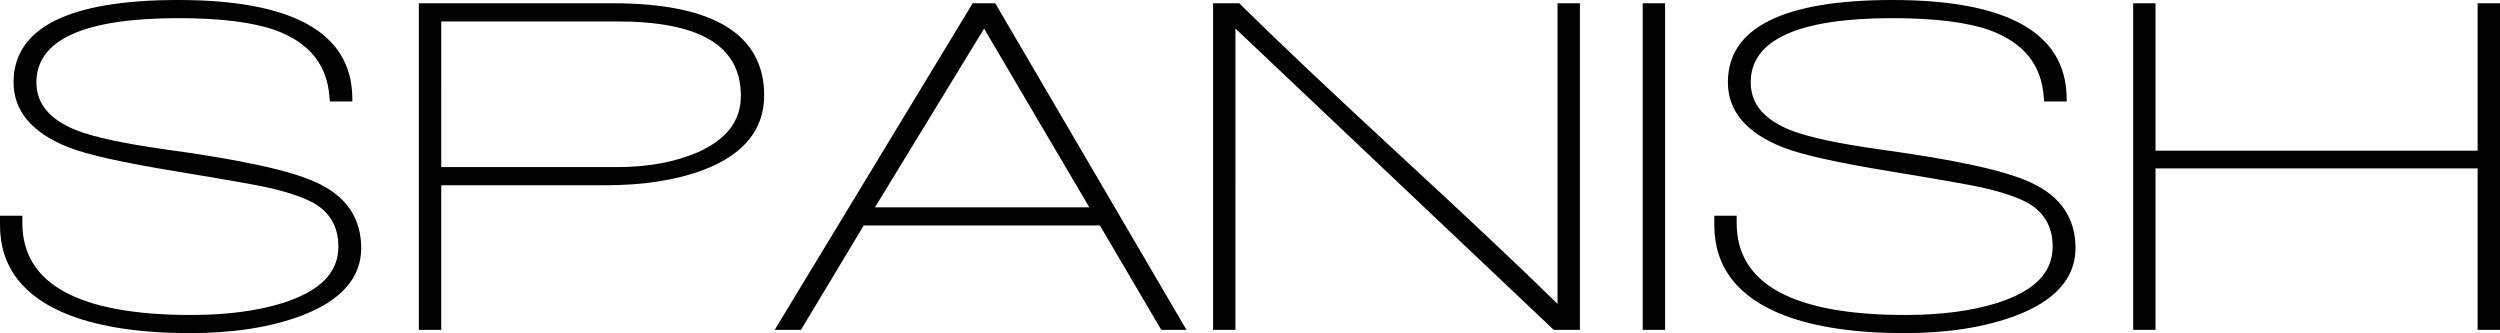 <?xml version="1.0" encoding="UTF-8"?>
<svg id="_レイヤー_1" xmlns="http://www.w3.org/2000/svg" width="500" height="66.625" version="1.1" viewBox="0 0 500 66.625">
  <!-- Generator: Adobe Illustrator 29.4.0, SVG Export Plug-In . SVG Version: 2.1.0 Build 152)  -->
  <path d="M122.608.656h-.001s-38.835,0-38.835,0v65.315h4.474v-28.922h32.958c7.626,0,14.258-1.06,19.712-3.152,7.907-3.072,11.916-8.054,11.916-14.81,0-12.229-10.169-18.43-30.224-18.43ZM148.171,19.179c0,5.012-2.851,8.716-8.704,11.317-4.541,1.938-9.93,2.921-16.016,2.921h-35.204V4.287h35.11c16.698,0,24.815,4.871,24.815,14.892h0ZM495.525.655v29.485h-64.417V.655h-4.473v65.315h4.473v-32.292h64.417v32.292h4.475V.655h-4.475ZM406.145,36.499h0c-5.065-2.372-14.98-4.541-30.309-6.632-8.316-1.169-14.323-2.473-17.842-3.871-5.282-2.17-7.85-5.288-7.85-9.533,0-8.515,9.545-12.833,28.37-12.833,8.34,0,14.851.801,19.34,2.378,6.863,2.507,10.43,6.899,10.906,13.425l.062.859h4.522l-.019-.945c-.261-12.838-11.974-19.347-34.812-19.347-21.856,0-32.938,5.54-32.938,16.464,0,5.761,3.725,10.145,11.073,13.032,3.776,1.473,10.879,3.051,21.715,4.825,9.438,1.553,15.5,2.621,18.011,3.172,4.551,1.032,7.883,2.219,9.887,3.513,2.875,1.957,4.273,4.676,4.273,8.314,0,5.213-3.646,8.904-11.143,11.284-5.065,1.587-11.239,2.391-18.351,2.391-22.365,0-33.706-6.176-33.706-18.355v-1.488h-4.473v1.862c0,8.437,4.736,14.523,14.078,18.09,6.19,2.337,14.236,3.522,23.915,3.522,8.557,0,16.004-1.153,22.134-3.428,8.039-3.005,12.115-7.58,12.115-13.598,0-5.984-3.017-10.393-8.958-13.101ZM63.283,36.499h-.001c-5.063-2.372-14.979-4.541-30.308-6.632-8.316-1.169-14.322-2.473-17.843-3.871-5.281-2.171-7.849-5.288-7.849-9.533,0-8.515,9.545-12.833,28.37-12.833,8.341,0,14.851.801,19.339,2.378,6.864,2.507,10.431,6.899,10.906,13.425l.062.859h4.522l-.019-.945C70.201,6.509,58.489,0,35.652,0,13.795,0,2.713,5.54,2.713,16.464c0,5.761,3.725,10.145,11.074,13.032,3.776,1.473,10.879,3.051,21.715,4.825,9.435,1.553,15.496,2.62,18.011,3.172,4.55,1.032,7.883,2.219,9.887,3.513,2.876,1.957,4.274,4.677,4.274,8.314,0,5.213-3.646,8.904-11.143,11.284-5.065,1.587-11.239,2.391-18.351,2.391-22.365,0-33.706-6.176-33.706-18.355v-1.488H0v1.862c0,8.437,4.736,14.523,14.078,18.09,6.19,2.337,14.236,3.522,23.914,3.522,8.558,0,16.005-1.153,22.134-3.428,8.039-3.005,12.116-7.579,12.116-13.598,0-5.984-3.017-10.393-8.959-13.101ZM328.541,65.97h4.473V.655h-4.473v65.315ZM311.504,60.769c-7.067-6.937-17.456-16.735-30.924-29.167-14.537-13.418-25.457-23.74-32.456-30.678l-.271-.269h-5.24v65.315h4.473V5.7l63.665,60.27h5.227V.655h-4.474v60.114ZM194.534.655l-39.593,65.315h5.258l12.542-20.873h47.245l12.262,20.873h5.048L199.049.655h-4.515ZM174.991,41.466l21.828-35.743,21.046,35.743h-42.874Z"/>
</svg>